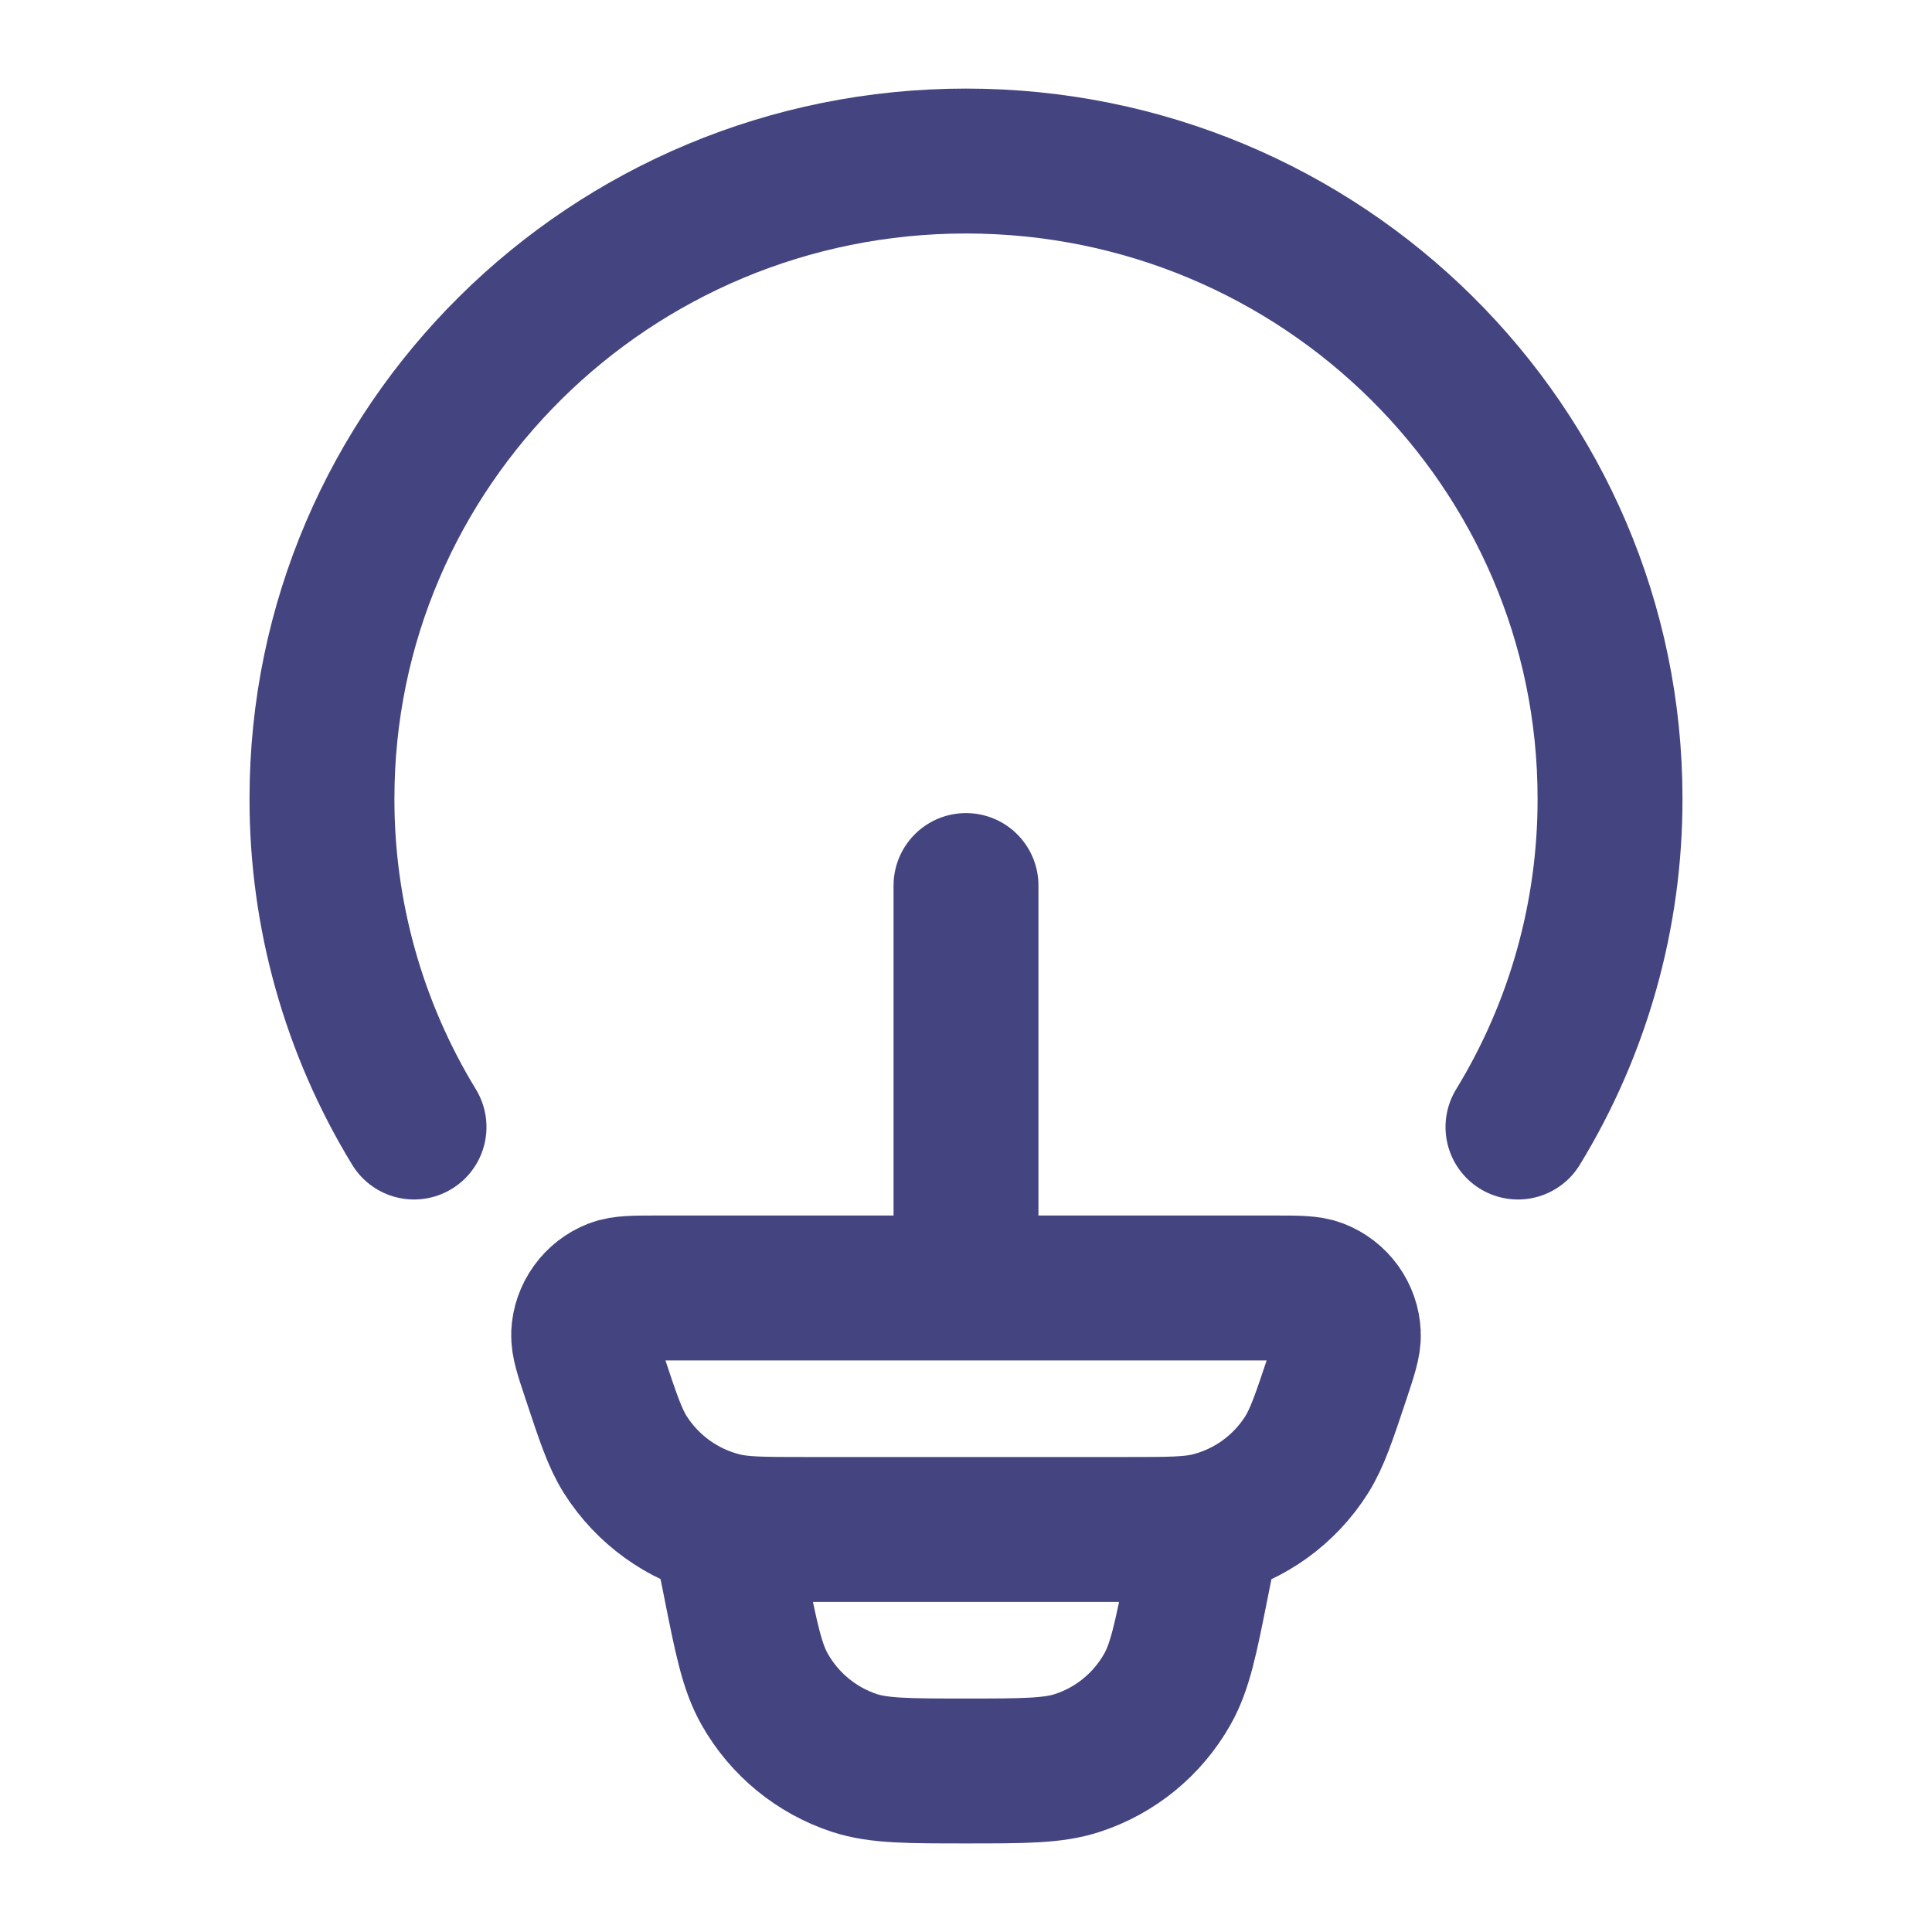 <?xml version="1.0" encoding="UTF-8"?> <svg xmlns="http://www.w3.org/2000/svg" width="20" height="20" viewBox="0 0 20 20" fill="none"><path d="M4.286 11.667C3.661 10.643 3.331 9.466 3.333 8.266C3.333 4.621 6.318 1.667 10 1.667C13.682 1.667 16.667 4.621 16.667 8.266C16.669 9.466 16.34 10.643 15.714 11.667M12.5 15.833L12.392 16.372C12.275 16.962 12.216 17.256 12.083 17.489C11.879 17.849 11.549 18.12 11.156 18.249C10.902 18.333 10.6 18.333 10 18.333C9.4 18.333 9.098 18.333 8.844 18.25C8.451 18.12 8.121 17.849 7.917 17.489C7.784 17.256 7.725 16.962 7.608 16.372L7.5 15.833M10 13.333V9.167M6.153 14.248C6.076 14.018 6.038 13.902 6.042 13.809C6.046 13.713 6.079 13.62 6.136 13.541C6.192 13.463 6.27 13.402 6.36 13.367C6.447 13.333 6.568 13.333 6.81 13.333H13.19C13.433 13.333 13.553 13.333 13.64 13.367C13.73 13.402 13.808 13.462 13.865 13.541C13.921 13.619 13.954 13.713 13.958 13.809C13.963 13.902 13.924 14.018 13.848 14.248C13.706 14.674 13.635 14.887 13.526 15.06C13.298 15.421 12.94 15.68 12.526 15.784C12.328 15.833 12.104 15.833 11.657 15.833H8.343C7.896 15.833 7.672 15.833 7.474 15.783C7.061 15.679 6.703 15.42 6.474 15.06C6.365 14.887 6.294 14.674 6.153 14.248Z" stroke="#444480" stroke-width="1.5" stroke-linecap="round" stroke-linejoin="round"></path></svg> 
